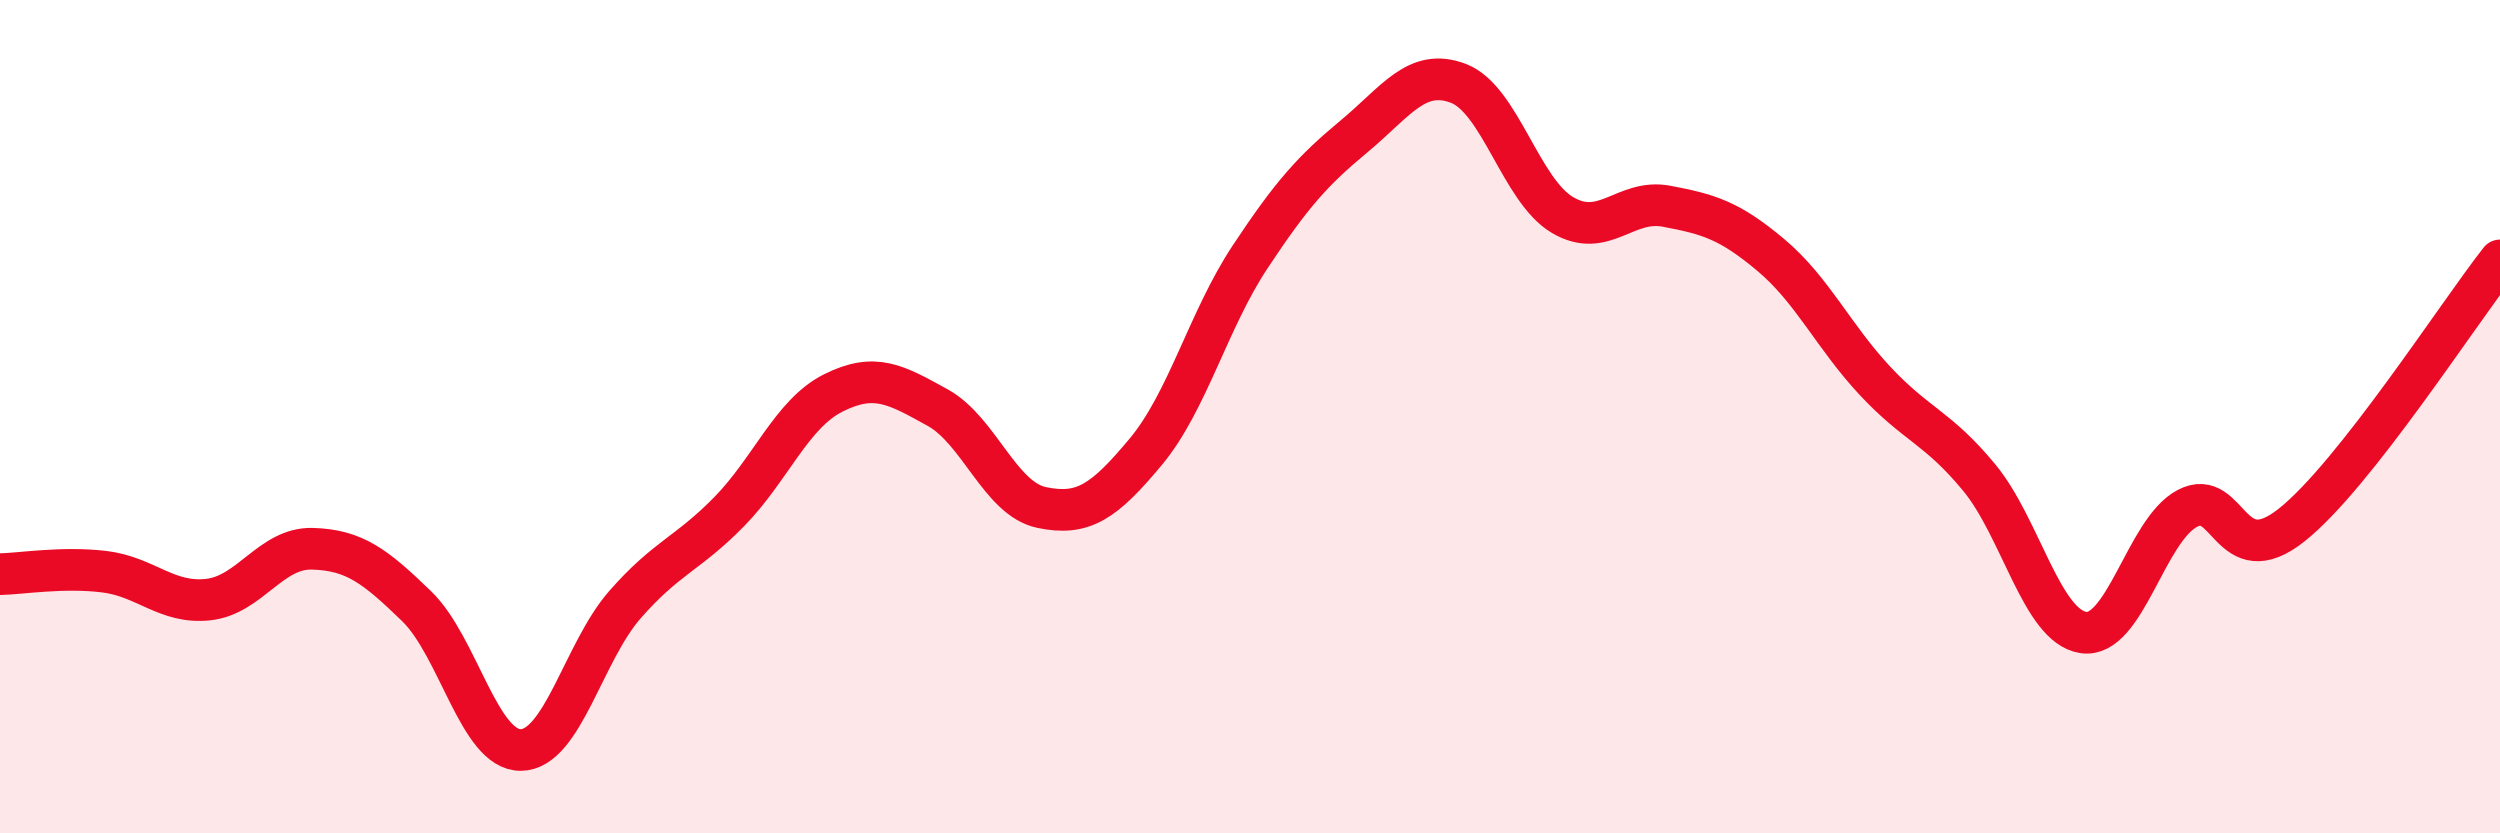 
    <svg width="60" height="20" viewBox="0 0 60 20" xmlns="http://www.w3.org/2000/svg">
      <path
        d="M 0,13.78 C 0.5,13.77 1.5,13.6 2.5,13.72 C 3.5,13.84 4,14.5 5,14.39 C 6,14.28 6.5,13.14 7.5,13.17 C 8.5,13.2 9,13.58 10,14.55 C 11,15.52 11.5,18.01 12.5,18 C 13.5,17.99 14,15.65 15,14.51 C 16,13.37 16.5,13.3 17.5,12.28 C 18.5,11.26 19,9.93 20,9.43 C 21,8.93 21.5,9.23 22.5,9.78 C 23.5,10.33 24,11.97 25,12.18 C 26,12.39 26.5,12.04 27.5,10.84 C 28.5,9.64 29,7.68 30,6.17 C 31,4.66 31.5,4.1 32.5,3.27 C 33.5,2.44 34,1.62 35,2 C 36,2.38 36.5,4.57 37.5,5.16 C 38.5,5.75 39,4.76 40,4.95 C 41,5.14 41.5,5.28 42.5,6.12 C 43.5,6.96 44,8.07 45,9.14 C 46,10.21 46.5,10.25 47.5,11.46 C 48.5,12.67 49,15.03 50,15.18 C 51,15.33 51.5,12.72 52.5,12.2 C 53.5,11.68 53.5,13.79 55,12.6 C 56.5,11.41 59,7.52 60,6.25L60 20L0 20Z"
        fill="#EB0A25"
        opacity="0.1"
        stroke-linecap="round"
        stroke-linejoin="round"
      />
      <path
        d="M 0,13.78 C 0.5,13.77 1.5,13.6 2.5,13.72 C 3.5,13.84 4,14.5 5,14.39 C 6,14.28 6.5,13.14 7.5,13.17 C 8.5,13.2 9,13.58 10,14.55 C 11,15.52 11.5,18.01 12.5,18 C 13.5,17.99 14,15.65 15,14.51 C 16,13.37 16.5,13.3 17.5,12.28 C 18.5,11.26 19,9.93 20,9.43 C 21,8.93 21.5,9.23 22.5,9.78 C 23.5,10.33 24,11.97 25,12.18 C 26,12.39 26.5,12.04 27.5,10.84 C 28.5,9.64 29,7.68 30,6.17 C 31,4.66 31.5,4.1 32.5,3.27 C 33.5,2.44 34,1.62 35,2 C 36,2.38 36.5,4.57 37.5,5.16 C 38.5,5.75 39,4.76 40,4.95 C 41,5.14 41.5,5.28 42.5,6.12 C 43.5,6.96 44,8.07 45,9.14 C 46,10.21 46.5,10.25 47.5,11.46 C 48.5,12.67 49,15.03 50,15.18 C 51,15.33 51.5,12.72 52.5,12.2 C 53.5,11.68 53.5,13.79 55,12.6 C 56.5,11.41 59,7.52 60,6.25"
        stroke="#EB0A25"
        stroke-width="1"
        fill="none"
        stroke-linecap="round"
        stroke-linejoin="round"
      />
    </svg>
  